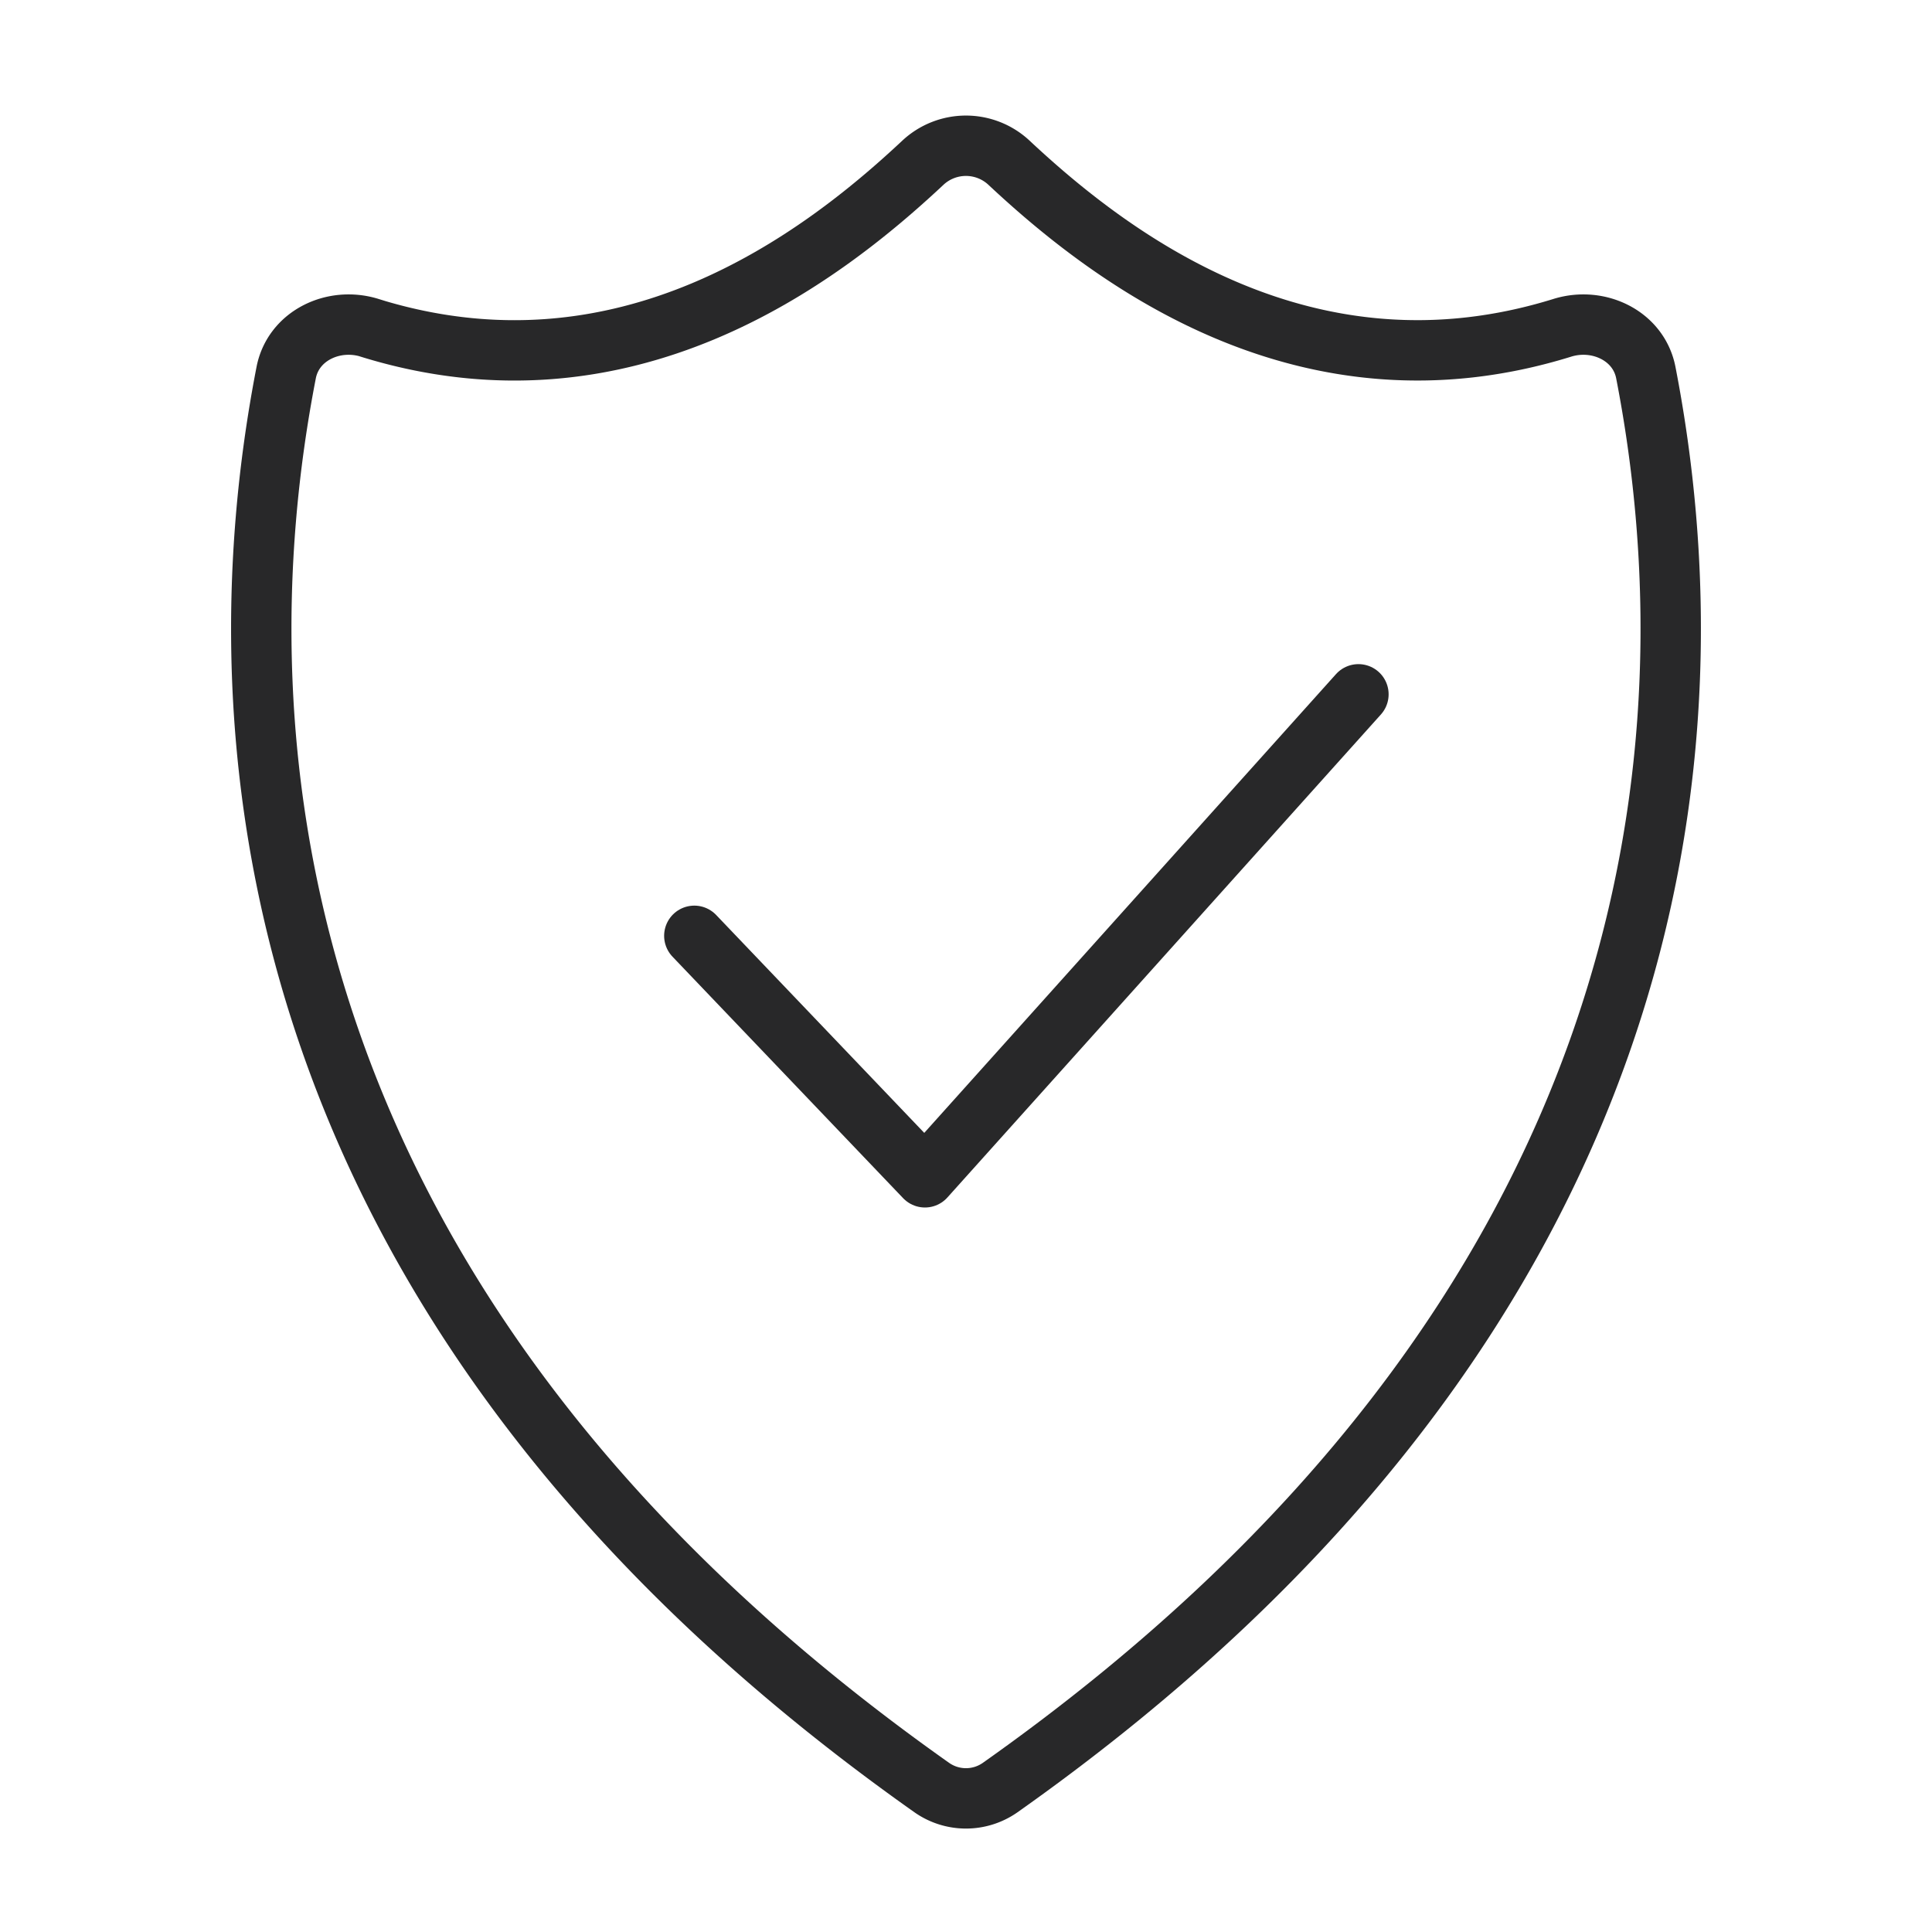 <svg xmlns="http://www.w3.org/2000/svg" width="32" height="32" fill="none"><path stroke="#282829" stroke-linecap="round" d="M6.122 5.43c4.228 1.312 7.453-1.133 9.162-2.733a1.045 1.045 0 0 1 1.43 0c1.71 1.6 4.935 4.045 9.164 2.732.596-.185 1.263.13 1.382.743 1.172 6.028.484 15.541-10.696 23.437a.985.985 0 0 1-1.129 0C4.255 21.713 3.568 12.2 4.74 6.172c.119-.613.785-.928 1.382-.743Z"/><path stroke="#282829" stroke-linecap="round" stroke-linejoin="round" d="m11.5 15.5 3.82 4 7.18-8"/></svg>